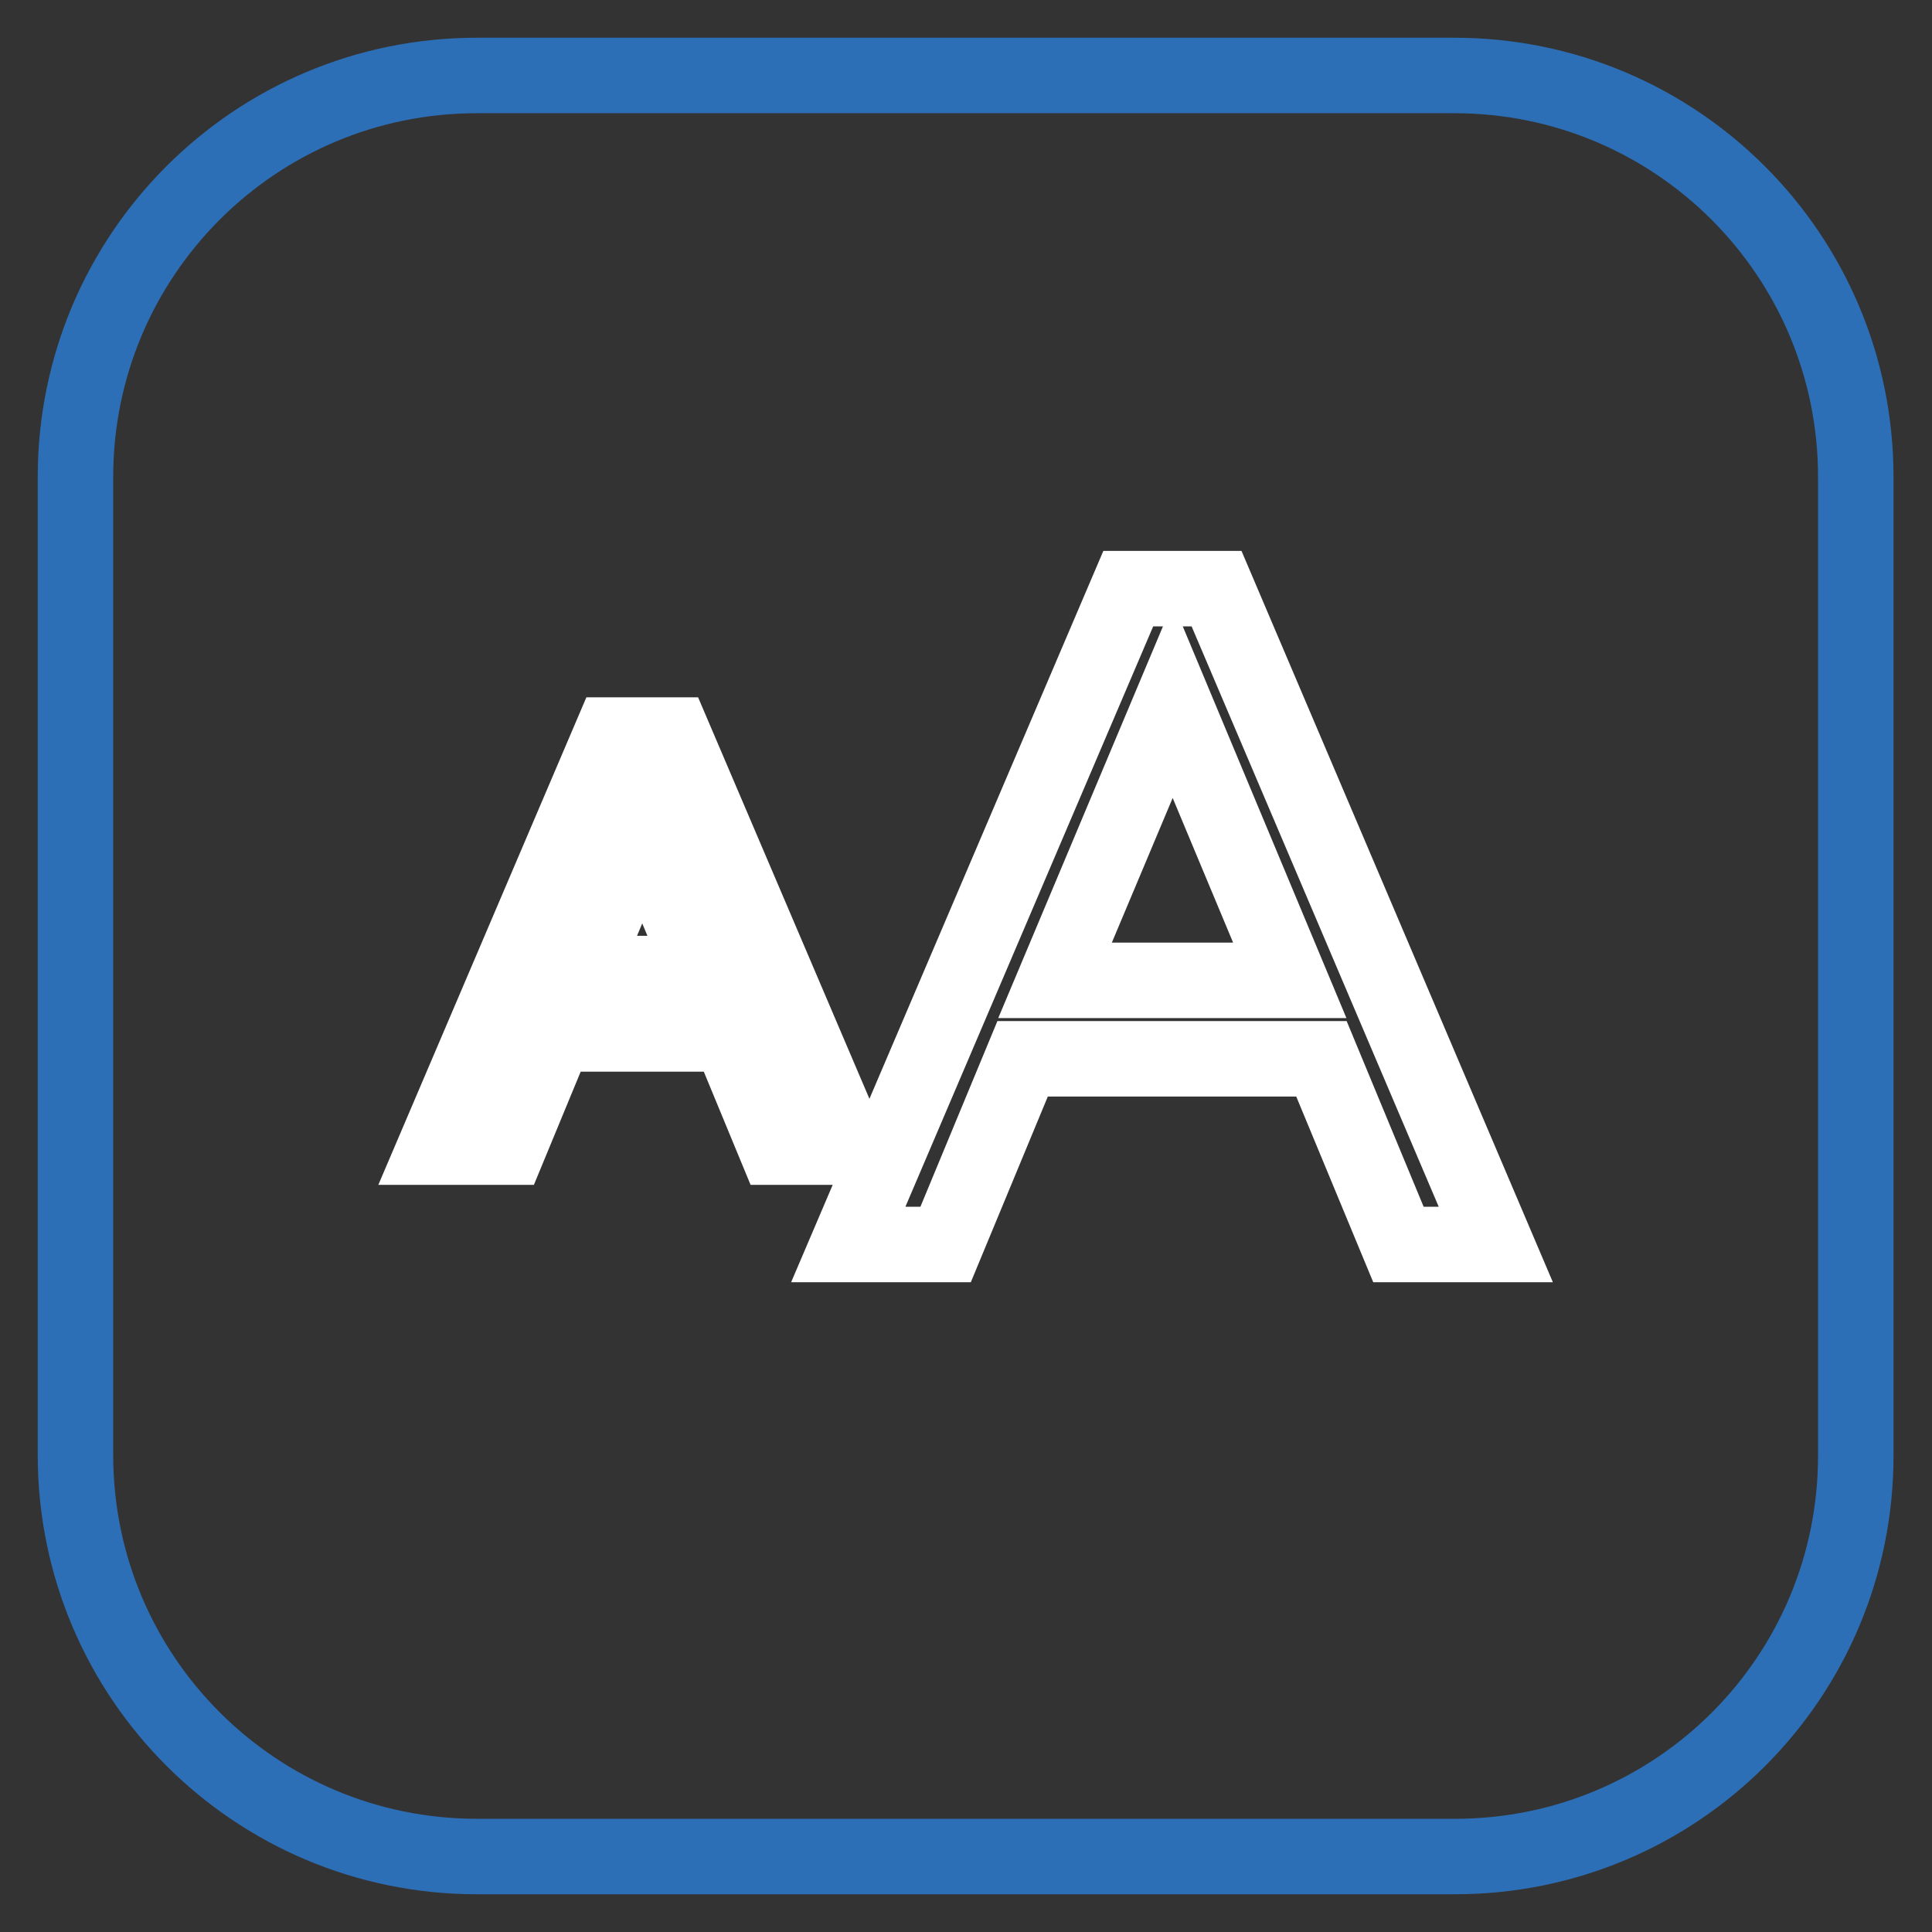 <?xml version="1.0" encoding="utf-8"?>
<!-- Svg Vector Icons : http://www.onlinewebfonts.com/icon -->
<!DOCTYPE svg PUBLIC "-//W3C//DTD SVG 1.1//EN" "http://www.w3.org/Graphics/SVG/1.1/DTD/svg11.dtd">
<svg version="1.1" xmlns="http://www.w3.org/2000/svg" xmlns:xlink="http://www.w3.org/1999/xlink" x="0px" y="0px" viewBox="0 0 256 256" enable-background="new 0 0 256 256" xml:space="preserve">
<rect x="0" y="0" width="256" height="256" fill="#333333" stroke="none"/>
<g> <path stroke-width="10" fill-opacity="0" stroke="#2d6fb7"  d="M192.8,246H63.2C33.8,246,10,222.2,10,192.8V63.2C10,33.8,33.8,10,63.2,10h129.5 c29.4,0,53.2,23.8,53.2,53.2v129.5C246,222.2,222.2,246,192.8,246z"/> <path stroke-width="10" fill-opacity="0" stroke="#ffffff"  d="M161.2,78h-11.7l-37.1,86.9h12.9l10.2-24.6h39.6l10.2,24.6h12.9L161.2,78z M170.9,129.9h-31.1l15.6-37.1 L170.9,129.9z M89.2,97.4H81L57.7,152h9.7l6.2-15h23l6.2,15h9.7L89.2,97.4z M76.9,129l8.2-19.6l8.2,19.6H76.9z"/></g>
</svg>